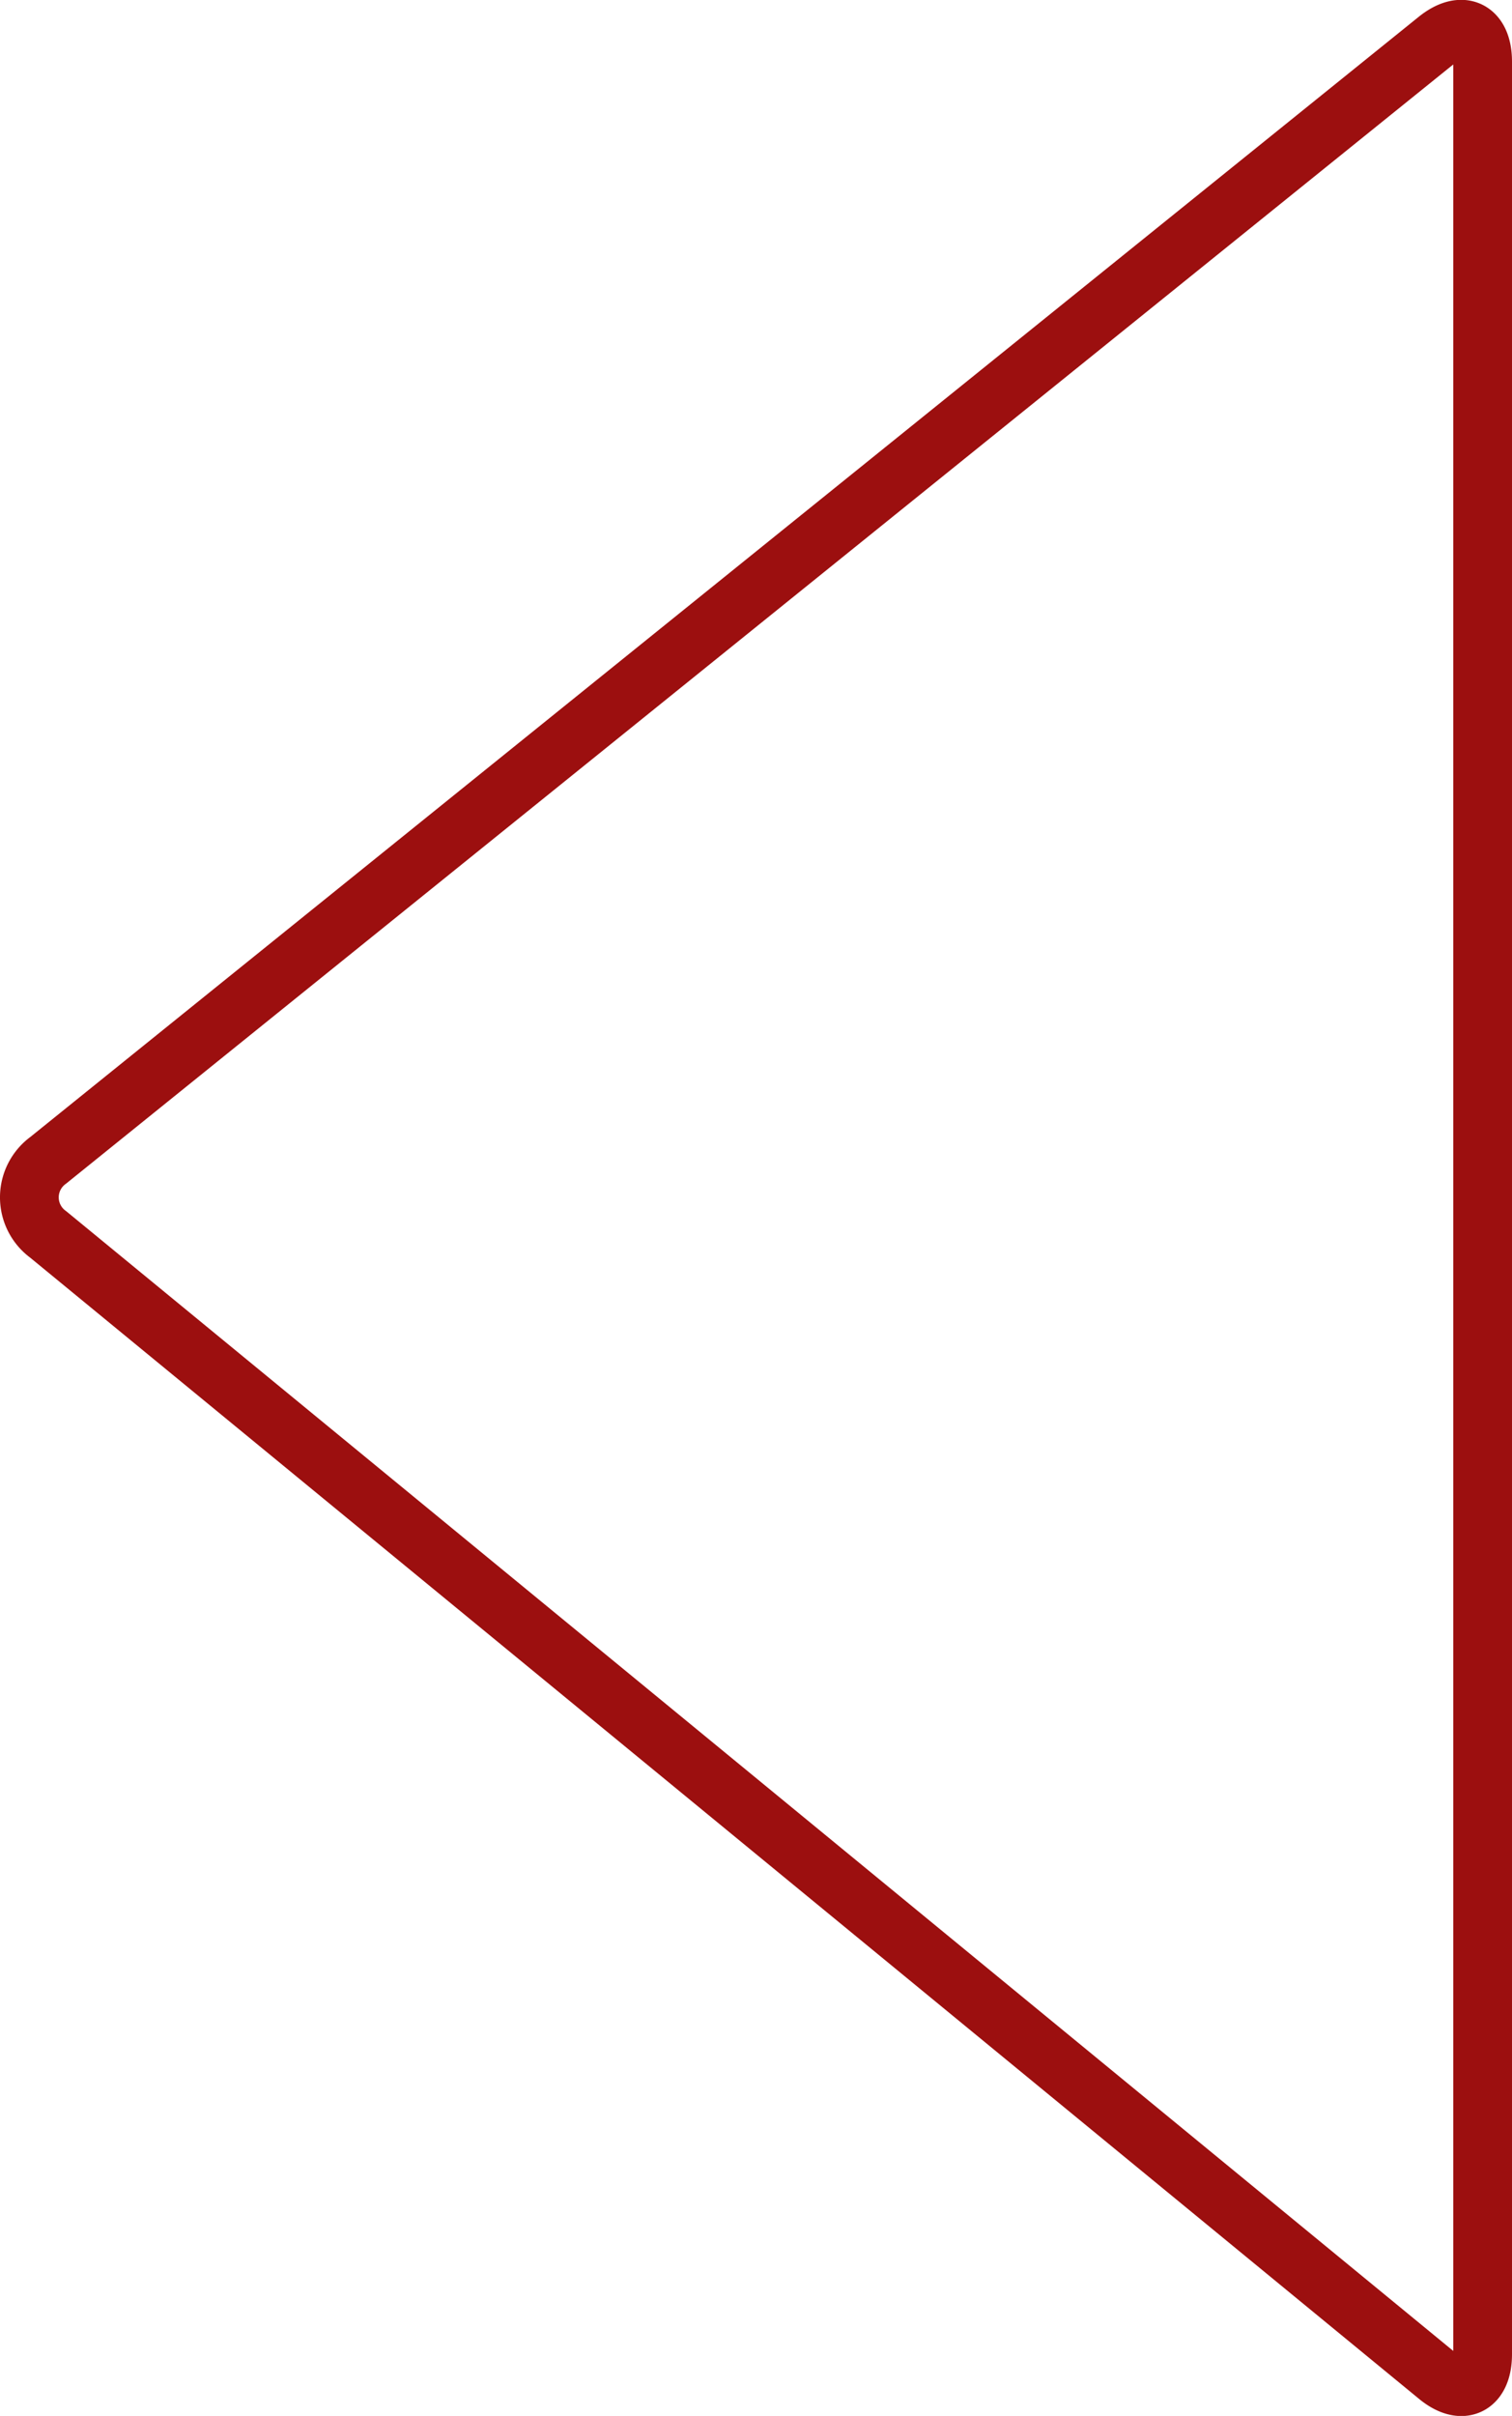 <svg xmlns="http://www.w3.org/2000/svg" viewBox="0 0 25.74 41.1"><defs><style>.cls-1{fill:none;stroke:#9c0f0f;stroke-miterlimit:10;}</style></defs><title>Asset 1</title><g id="Layer_2" data-name="Layer 2"><g id="Layer_1-2" data-name="Layer 1"><path class="cls-1" d="M24.47,40.42c.42.35.77.18.77-.37v-39c0-.55-.35-.72-.78-.37L.82,19.74A.78.78,0,0,0,.82,21Z"/></g></g></svg>